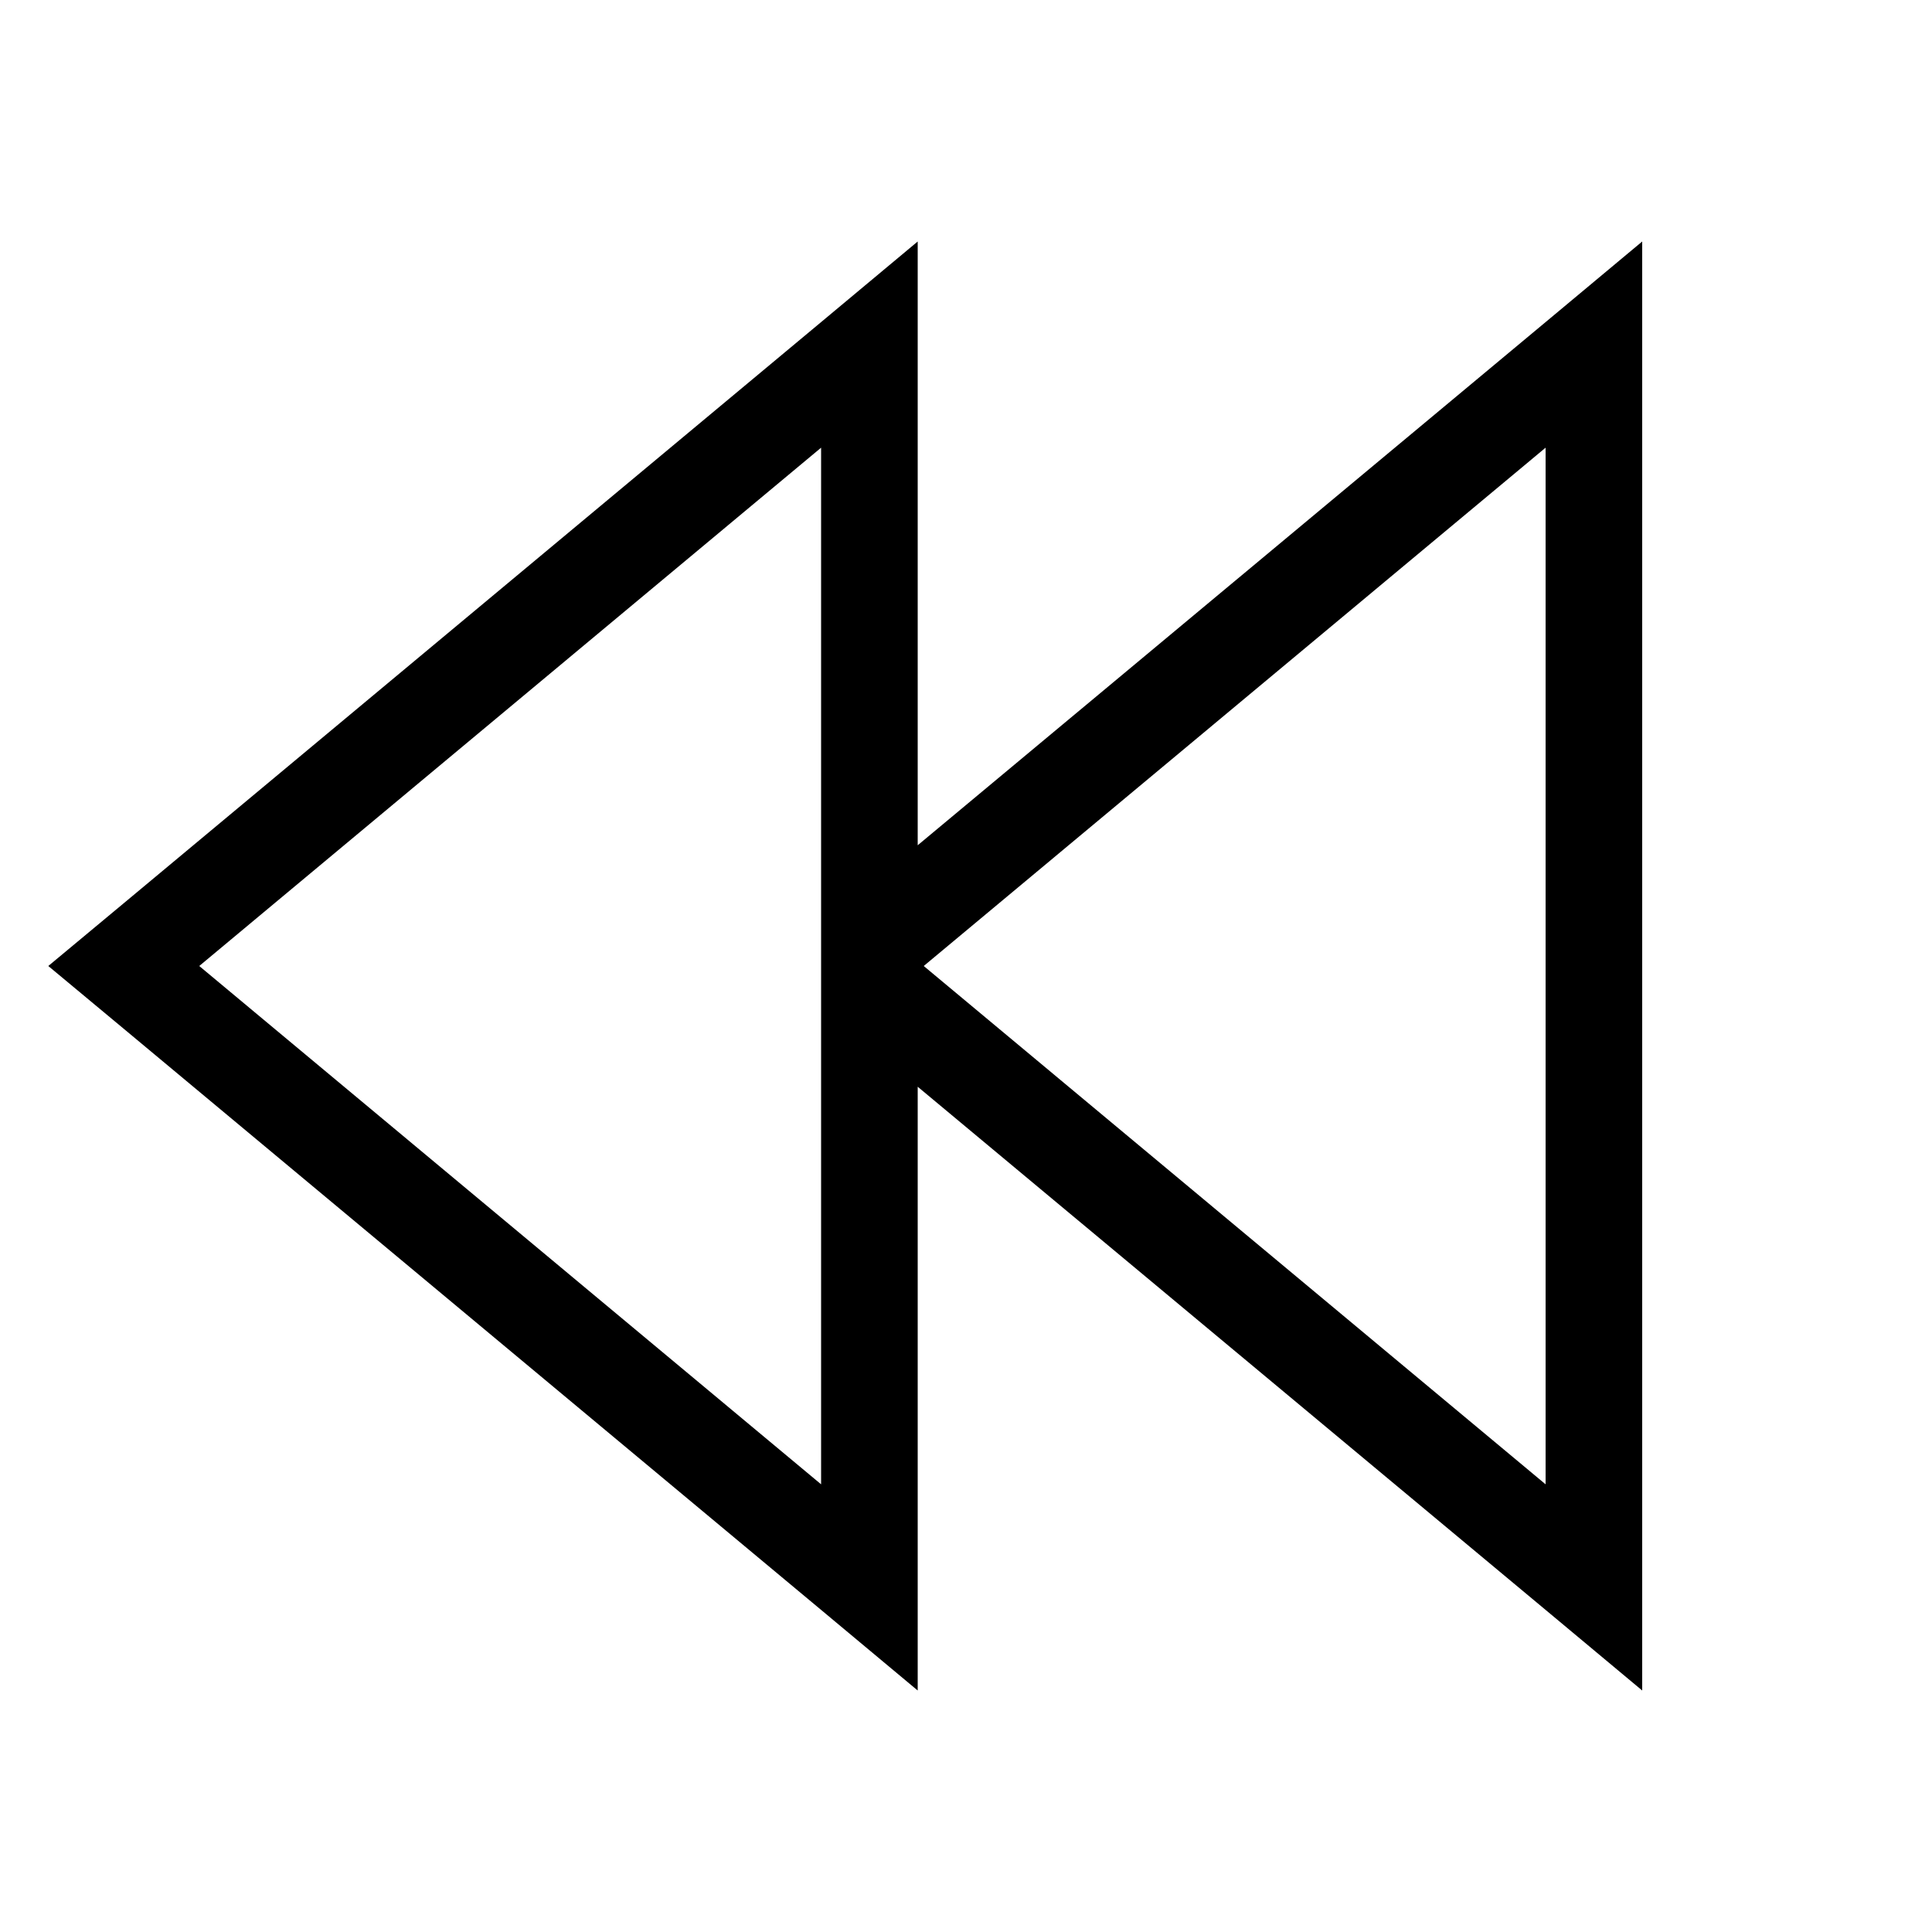 <svg xmlns="http://www.w3.org/2000/svg" viewBox="0 0 640 640"><!--! Font Awesome Pro 7.1.0 by @fontawesome - https://fontawesome.com License - https://fontawesome.com/license (Commercial License) Copyright 2025 Fonticons, Inc. --><path fill="currentColor" d="M272 533.3L304 560L304 360L512 533.3L544 560L544 80L512 106.7L304 280L304 80L272 106.7L41 299.2L16 320L41 340.8L272 533.3zM66 320L272 148.3L272 491.7L66 320zM512 491.7L306 320L512 148.3L512 491.7z"/></svg>
